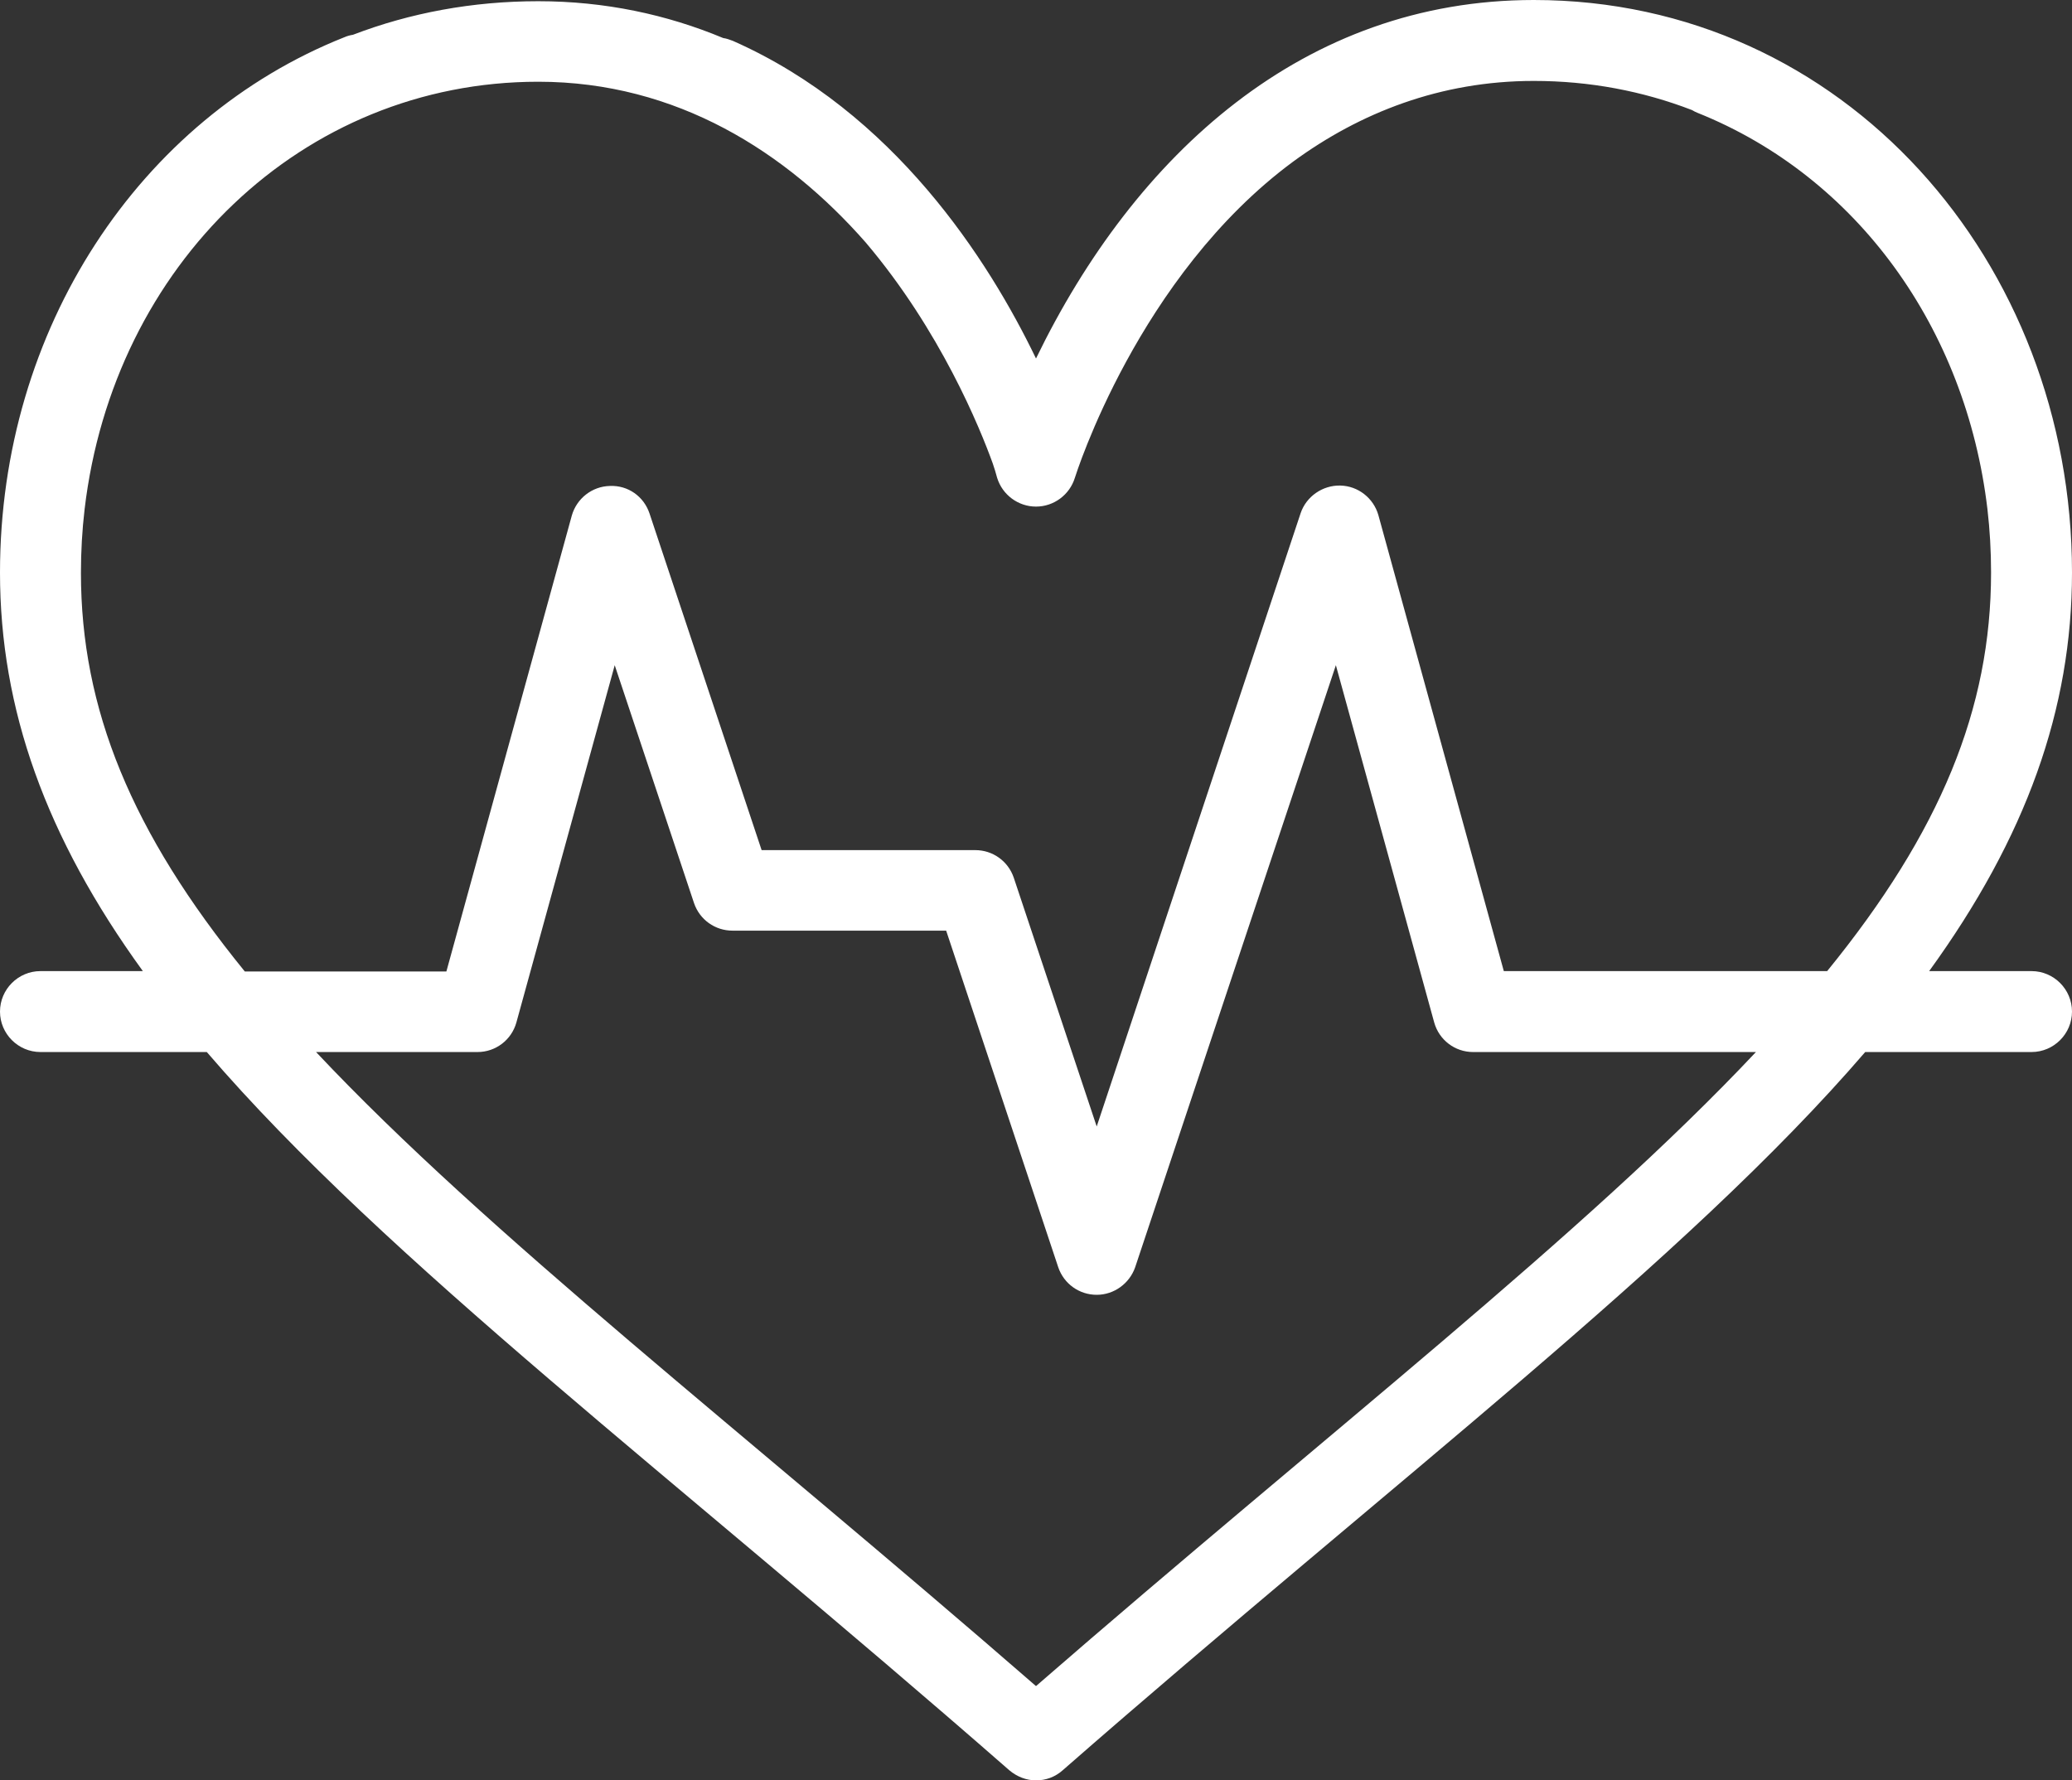 <?xml version="1.0" encoding="utf-8"?>
<!-- Generator: Adobe Illustrator 24.1.0, SVG Export Plug-In . SVG Version: 6.00 Build 0)  -->
<svg version="1.1" id="レイヤー_1" xmlns="http://www.w3.org/2000/svg" xmlns:xlink="http://www.w3.org/1999/xlink" x="0px"
	 y="0px" viewBox="0 0 512 440" style="enable-background:new 0 0 512 440;" xml:space="preserve">
<rect x="0" y="0" width="512" height="440" fill="#333333" stroke="none"/>
<style type="text/css">
	.st0{fill:none;}
	.st1{fill:#FFFFFF;}
</style>
<path class="st0" d="M354.4,252.7l-24.3-88.3l-49.6,148.8c-1.4,4.1-5.2,6.8-9.5,6.8s-8.1-2.8-9.5-6.8L233.8,230H181
	c-4.3,0-8.1-2.8-9.5-6.8l-19.6-58.8l-24.3,88.3c-1.2,4.3-5.1,7.3-9.6,7.3H78.1c42.5,45.1,105.1,93.4,177.9,156.7
	c72.7-63.2,135.5-111.6,177.9-156.7H364C359.5,260,355.6,257,354.4,252.7z"/>
<path class="st0" d="M491.1,125.8L491.1,125.8c-5.3-44.7-32.2-82.1-71.6-97.9c-0.5-0.2-1-0.5-1.4-0.7C405.9,22.5,392.8,20,379,20
	c-23.1,0-43,7.9-59.4,19.9c-38.4,28.4-53.8,77.6-54,78.2c-1.3,4.2-5.2,7.1-9.6,7.1h0c-4.4,0-8.3-2.9-9.6-7.1
	c-0.4-1.2-0.7-2.4-1.1-3.6c-3.1-8.7-13-32.9-31.4-54.6c-19.5-22.2-46.5-39.7-80.9-39.7c-58.3,0-105,45.2-112.1,105.6h0
	c-0.6,5.2-0.9,10.4-0.9,15.7c0,33.5,12.5,64.1,40.5,98.5h49.9l31-112.7c1.2-4.2,5-7.2,9.4-7.3c4.4-0.2,8.4,2.7,9.8,6.8l27.7,83.2
	H241c4.3,0,8.1,2.8,9.5,6.8l20.5,61.5l50.5-151.5c1.4-4.2,5.4-7,9.8-6.8c4.4,0.1,8.2,3.1,9.4,7.3l31,112.7h79.9
	c28-34.4,40.5-64.9,40.5-98.5C492,136.2,491.7,130.9,491.1,125.8z"/>
<path class="st1" d="M502,240h-25.3c24-33.1,35.3-64.8,35.3-98.5C512,64.9,455.8,0,379,0c-56.8,0-98.5,38.1-123,88.6
	c-11.7-24.3-35.1-60.9-74.9-78.5c-0.8-0.3-1.6-0.6-2.4-0.7c-13.9-5.8-29.2-9.1-45.7-9.1c-16.3,0-31.7,2.9-45.8,8.3
	c-0.7,0.1-1.4,0.3-2.1,0.6C34.5,29.3,0,81.3,0,141.5c0,33.7,11.3,65.4,35.3,98.5H10c-5.5,0-10,4.5-10,10s4.5,10,10,10h41.1
	c44.4,51.7,115.2,104.8,198.3,177.5c1.9,1.6,4.2,2.5,6.6,2.5s4.7-0.8,6.6-2.5c83-72.6,153.9-125.9,198.3-177.5H502
	c5.5,0,10-4.5,10-10S507.5,240,502,240z M256,416.7C183.2,353.4,120.5,305.1,78.1,260H118c4.5,0,8.4-3,9.6-7.3l24.3-88.3l19.6,58.8
	c1.4,4.1,5.2,6.8,9.5,6.8h52.8l27.7,83.2c1.4,4.1,5.2,6.8,9.5,6.8s8.1-2.8,9.5-6.8l49.6-148.8l24.3,88.3c1.2,4.3,5.1,7.3,9.6,7.3
	h69.9C391.5,305.1,328.7,353.5,256,416.7z M451.5,240h-79.9l-31-112.7c-1.2-4.2-5-7.2-9.4-7.3c-4.4-0.1-8.4,2.7-9.8,6.8L271,278.4
	l-20.5-61.5c-1.4-4.1-5.2-6.8-9.5-6.8h-52.8l-27.7-83.2c-1.4-4.2-5.3-7-9.8-6.8c-4.4,0.1-8.2,3.1-9.4,7.3l-31,112.7H60.5
	c-28-34.4-40.5-64.9-40.5-98.5c0-5.3,0.3-10.6,0.9-15.7h0C28,65.5,74.7,20.2,133,20.2c34.3,0,61.4,17.5,80.9,39.7
	c18.5,21.8,28.3,46,31.4,54.6c0.4,1.2,0.8,2.4,1.1,3.6c1.3,4.2,5.2,7.1,9.6,7.1h0c4.4,0,8.3-2.9,9.6-7.1c0.2-0.6,15.6-49.9,54-78.2
	C336,27.9,355.9,20,379,20c13.8,0,26.9,2.5,39.1,7.2c0.5,0.3,0.9,0.5,1.4,0.7c39.4,15.8,66.3,53.2,71.6,97.9h0
	c0.6,5.1,0.9,10.4,0.9,15.7C492,175.1,479.5,205.6,451.5,240z"/>
</svg>
